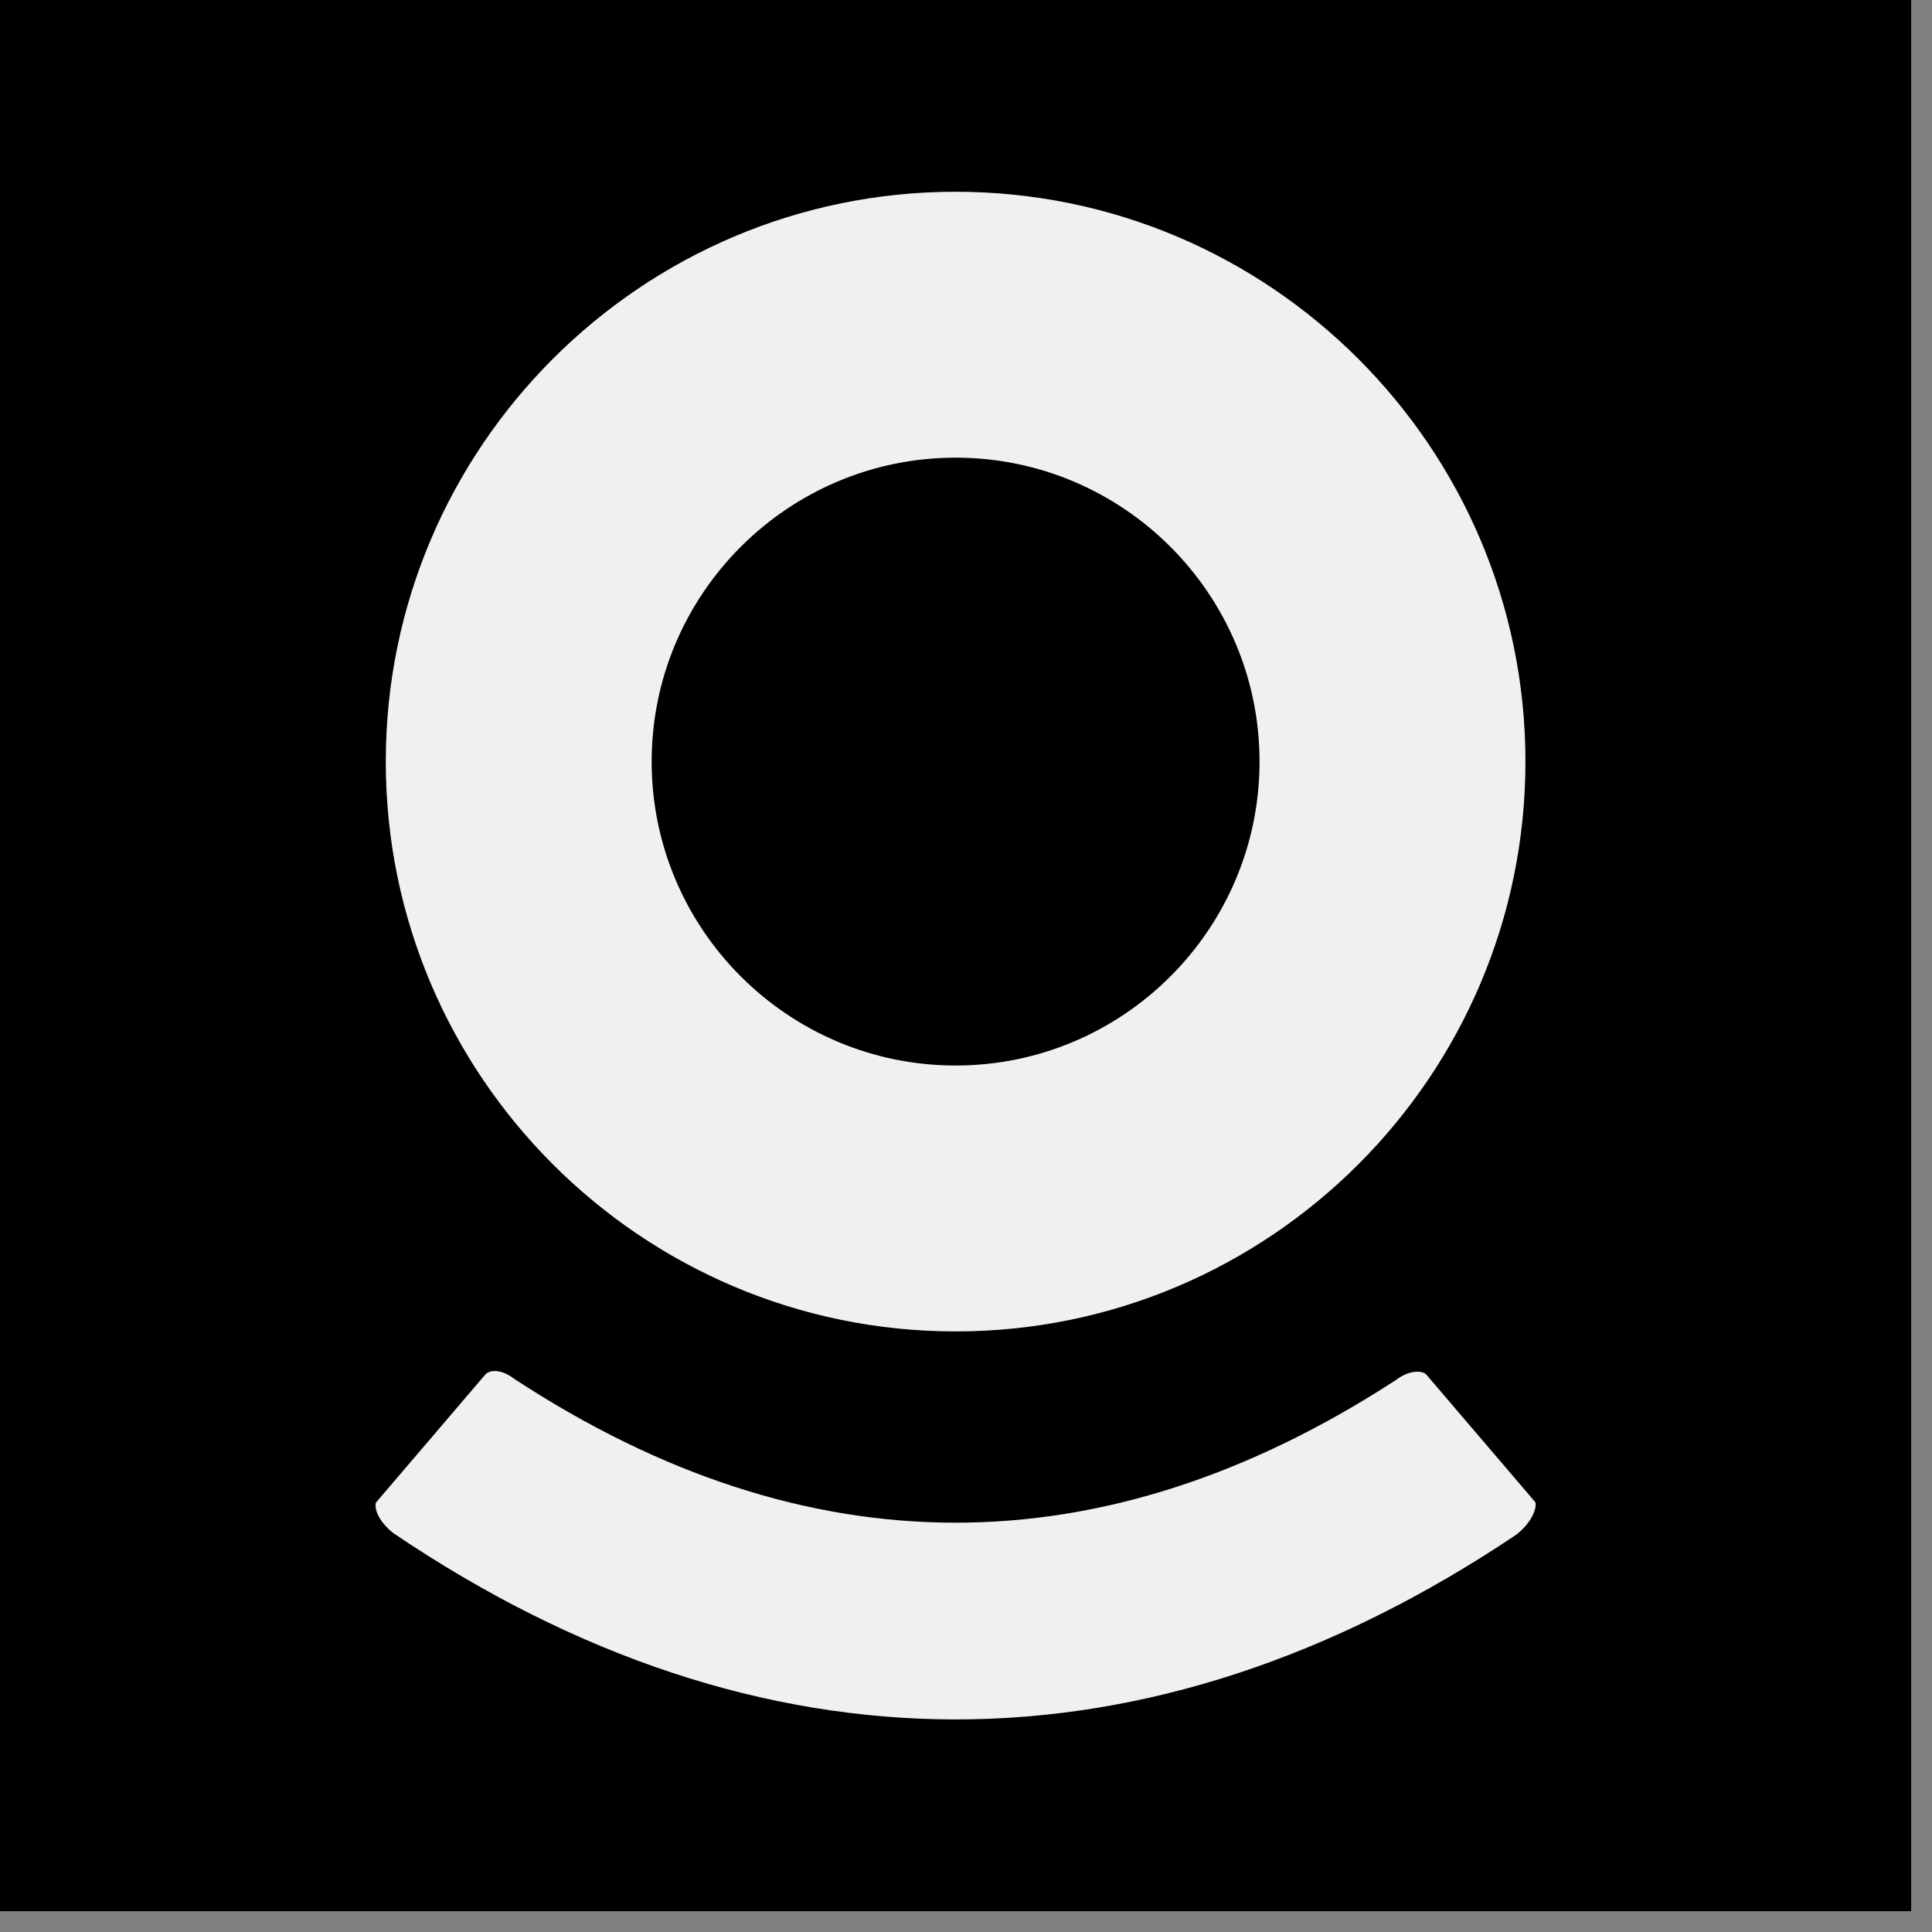 <svg xmlns="http://www.w3.org/2000/svg" version="1.1" xmlns:xlink="http://www.w3.org/1999/xlink" width="78" height="78"><rect width="100%" height="100%" fill="#808080" stroke="none"/><svg width="78" height="78" viewBox="0 0 78 78" fill="none" xmlns="http://www.w3.org/2000/svg">
<rect width="77.16" height="77.16" fill="black"></rect>
<path d="M38.58 7.742C25.895 7.742 15.575 18.063 15.575 30.748C15.575 43.433 25.895 53.753 38.58 53.753C51.265 53.753 61.586 43.433 61.586 30.748C61.586 18.063 51.265 7.742 38.58 7.742ZM38.58 43.018C31.814 43.018 26.309 37.514 26.309 30.748C26.309 23.982 31.814 18.477 38.58 18.477C45.346 18.477 50.851 23.982 50.851 30.748C50.851 37.514 45.346 43.018 38.58 43.018Z" fill="#F1EFF2"></path>
<path d="M19.586 55.502L15.19 60.649C15.175 60.667 15.152 60.728 15.163 60.841C15.189 61.099 15.391 61.513 15.881 61.897C30.687 71.902 46.367 71.926 61.215 61.96C61.946 61.39 62.05 60.764 61.983 60.645L57.59 55.502C57.429 55.315 56.877 55.308 56.342 55.725C44.519 63.409 32.558 63.39 20.777 55.678L20.761 55.668C20.481 55.447 20.2 55.352 19.975 55.352C19.806 55.352 19.668 55.406 19.586 55.502Z" fill="#F1EFF2"></path>
</svg><style>@media (prefers-color-scheme: light) { :root { filter: none; } }
@media (prefers-color-scheme: dark) { :root { filter: none; } }
</style></svg>